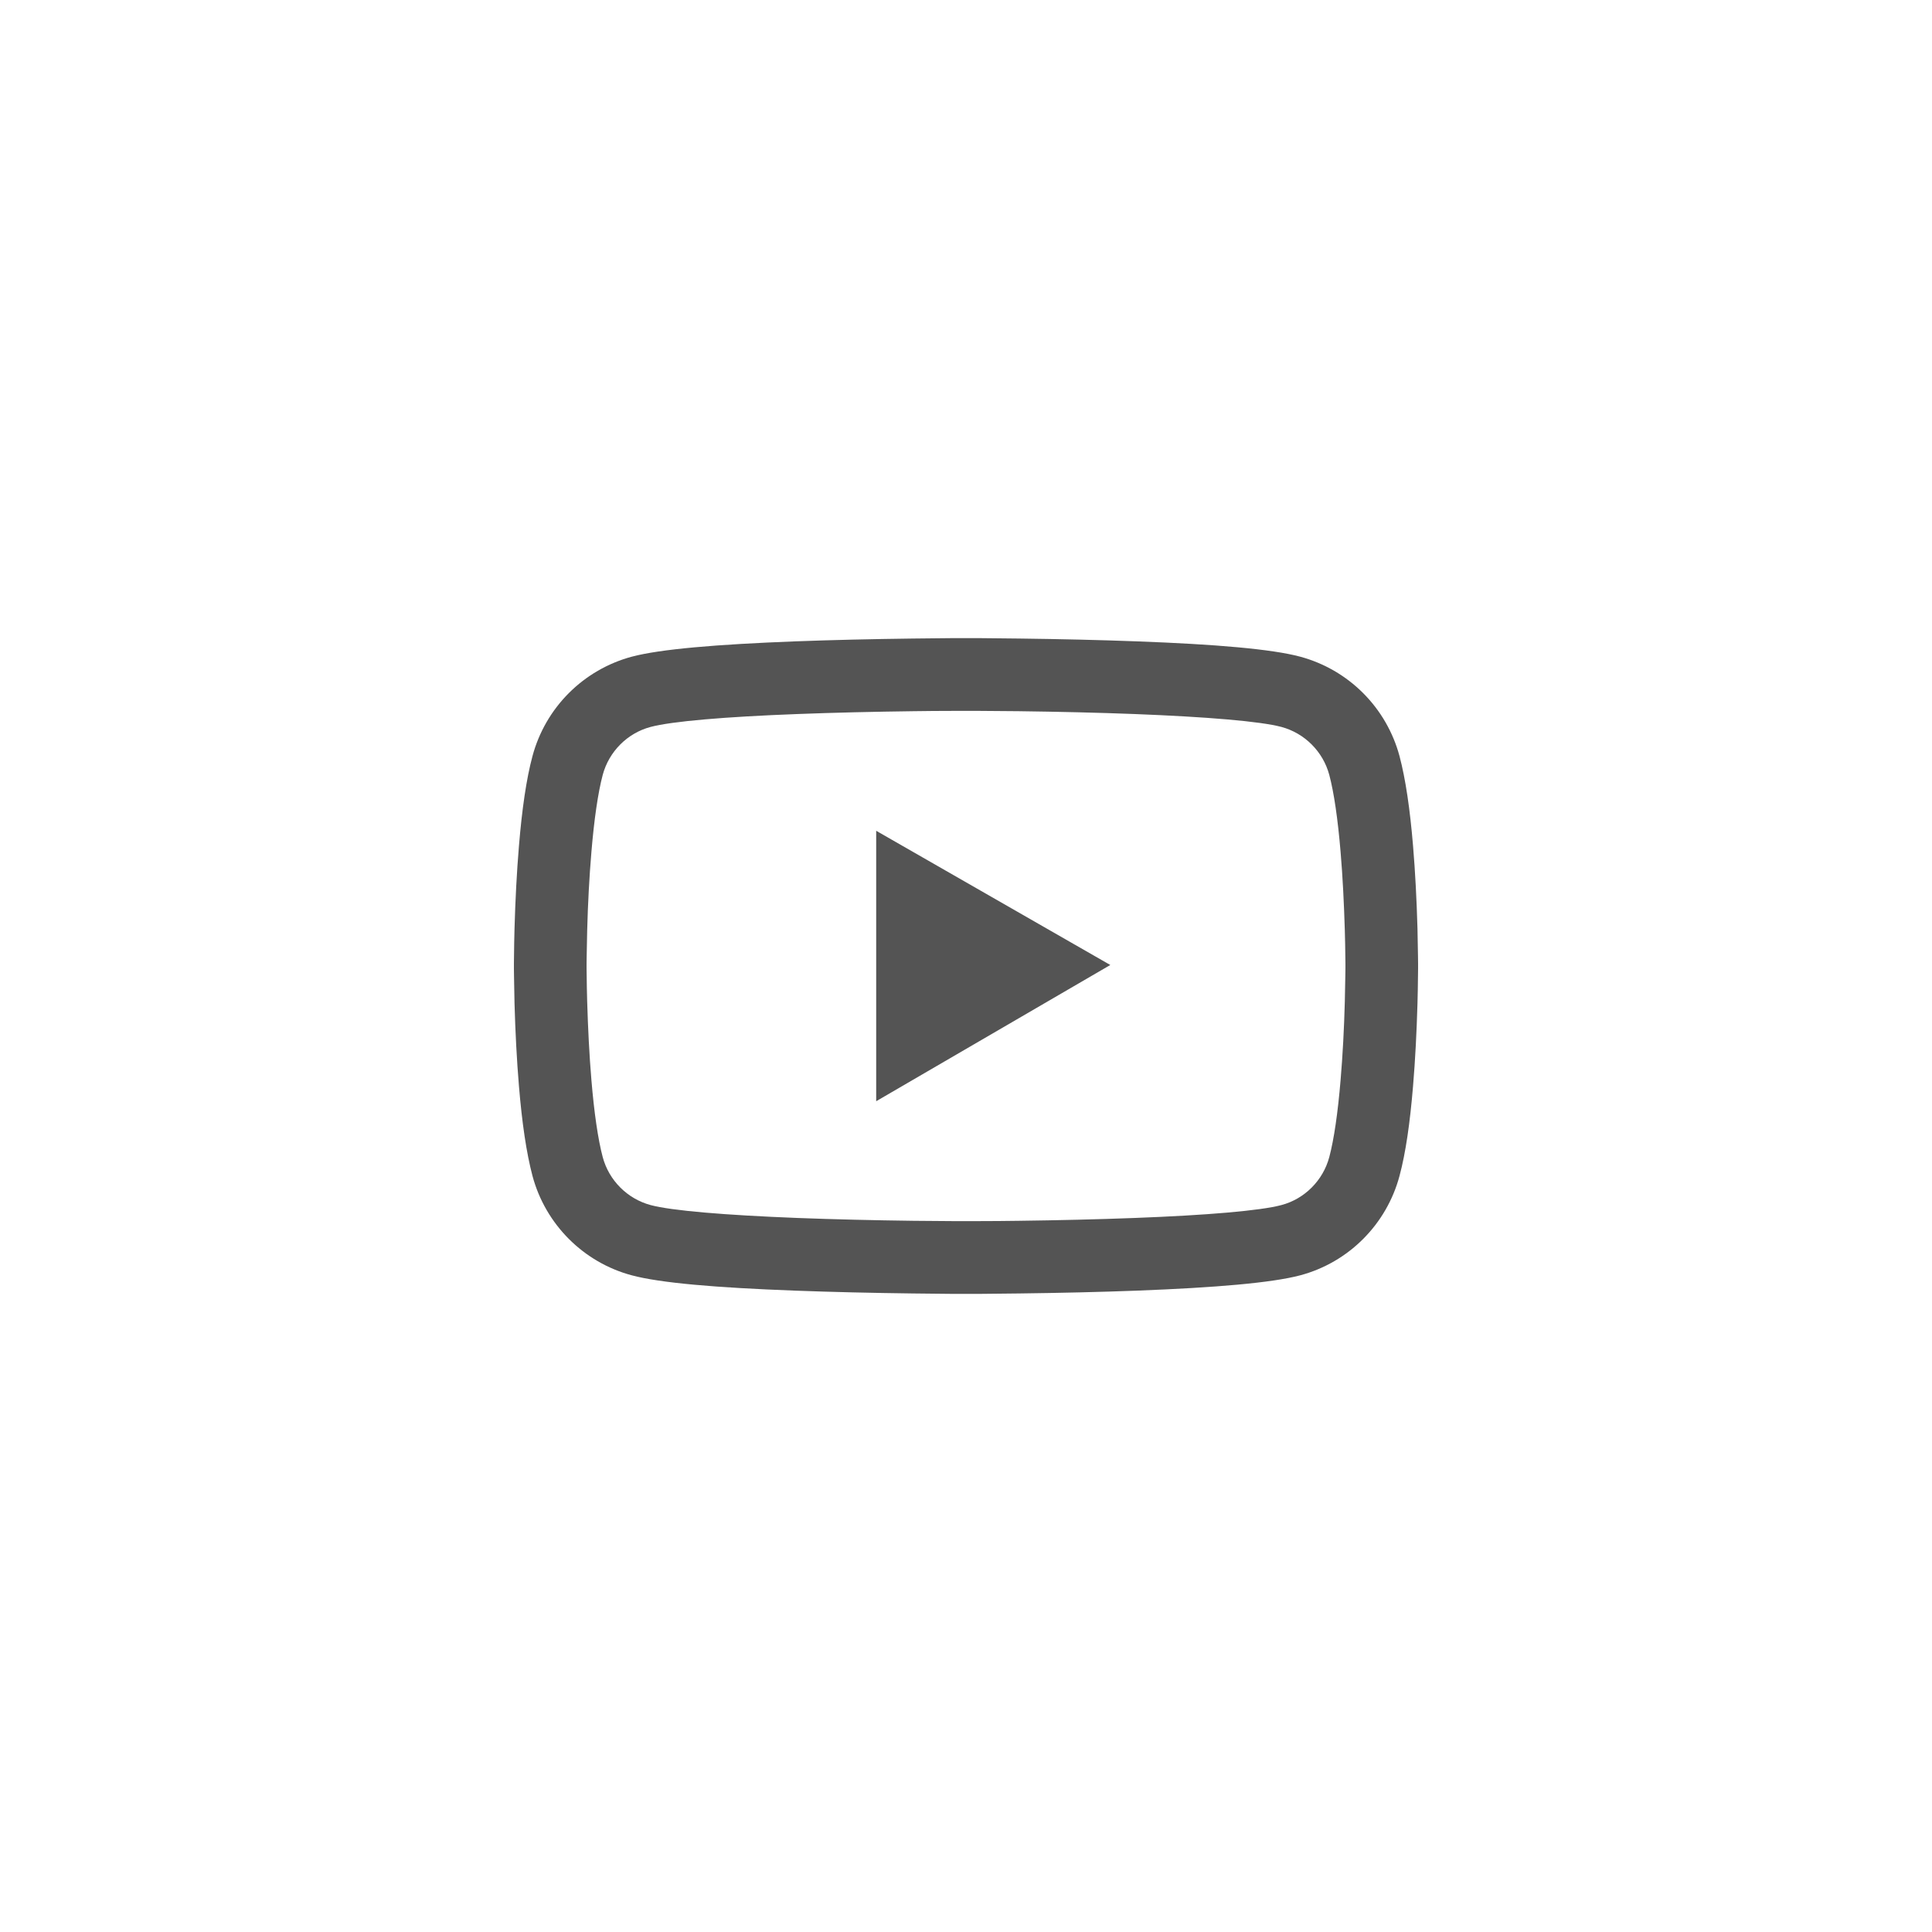 <?xml version="1.0" encoding="UTF-8"?> <svg xmlns="http://www.w3.org/2000/svg" width="1000" height="1000" viewBox="0 0 1000 1000" fill="none"> <path d="M733.996 498.538C733.996 497.388 733.996 496.083 733.944 494.568C733.892 490.337 733.787 485.584 733.683 480.518C733.265 465.945 732.534 451.425 731.385 437.74C729.818 418.885 727.519 403.163 724.386 391.359C721.078 379.04 714.596 367.805 705.586 358.777C696.576 349.749 685.354 343.243 673.042 339.911C658.261 335.942 629.325 333.487 588.584 331.972C569.206 331.241 548.471 330.771 527.735 330.509C520.475 330.405 513.737 330.353 507.678 330.301H492.322C486.263 330.353 479.525 330.405 472.265 330.509C451.529 330.771 430.793 331.241 411.416 331.972C370.675 333.539 341.687 335.994 326.958 339.911C314.642 343.235 303.415 349.738 294.404 358.767C285.393 367.797 278.913 379.036 275.614 391.359C272.428 403.163 270.182 418.885 268.615 437.74C267.466 451.425 266.735 465.945 266.317 480.518C266.16 485.584 266.108 490.337 266.056 494.568C266.056 496.083 266.004 497.388 266.004 498.538V501.462C266.004 502.612 266.004 503.917 266.056 505.432C266.108 509.663 266.213 514.416 266.317 519.482C266.735 534.055 267.466 548.575 268.615 562.26C270.182 581.115 272.48 596.837 275.614 608.641C282.3 633.66 301.939 653.403 326.958 660.089C341.687 664.059 370.675 666.513 411.416 668.028C430.793 668.759 451.529 669.229 472.265 669.491C479.525 669.595 486.263 669.647 492.322 669.7H507.678C513.737 669.647 520.475 669.595 527.735 669.491C548.471 669.229 569.206 668.759 588.584 668.028C629.325 666.461 658.313 664.006 673.042 660.089C698.061 653.403 717.7 633.712 724.386 608.641C727.572 596.837 729.818 581.115 731.385 562.26C732.534 548.575 733.265 534.055 733.683 519.482C733.839 514.416 733.892 509.663 733.944 505.432C733.944 503.917 733.996 502.612 733.996 501.462V498.538V498.538ZM696.39 501.254C696.39 502.35 696.39 503.552 696.337 504.962C696.285 509.036 696.181 513.528 696.076 518.385C695.711 532.279 694.979 546.172 693.883 559.074C692.472 575.892 690.487 589.681 688.033 598.926C684.794 610.992 675.288 620.55 663.275 623.736C652.306 626.661 624.676 629.011 587.122 630.422C568.11 631.153 547.635 631.623 527.212 631.884C520.057 631.989 513.423 632.041 507.469 632.041H492.531L472.787 631.884C452.365 631.623 431.943 631.153 412.878 630.422C375.324 628.959 347.641 626.661 336.725 623.736C324.712 620.498 315.206 610.992 311.967 598.926C309.512 589.681 307.528 575.892 306.117 559.074C305.02 546.172 304.341 532.279 303.924 518.385C303.767 513.528 303.715 508.984 303.662 504.962C303.662 503.552 303.61 502.298 303.61 501.254V498.746C303.61 497.65 303.61 496.448 303.662 495.038C303.715 490.964 303.819 486.472 303.924 481.615C304.289 467.721 305.02 453.828 306.117 440.926C307.528 424.108 309.512 410.319 311.967 401.074C315.206 389.009 324.712 379.45 336.725 376.264C347.693 373.339 375.324 370.989 412.878 369.578C431.89 368.847 452.365 368.377 472.787 368.116C479.943 368.012 486.576 367.959 492.531 367.959H507.469L527.212 368.116C547.635 368.377 568.057 368.847 587.122 369.578C624.676 371.041 652.359 373.339 663.275 376.264C675.288 379.502 684.794 389.009 688.033 401.074C690.487 410.319 692.472 424.108 693.883 440.926C694.979 453.828 695.658 467.721 696.076 481.615C696.233 486.472 696.285 491.016 696.337 495.038C696.337 496.448 696.39 497.702 696.39 498.746V501.254ZM453.514 569.99L574.691 499.478L453.514 430.01V569.99Z" fill="#545454"></path> </svg> 